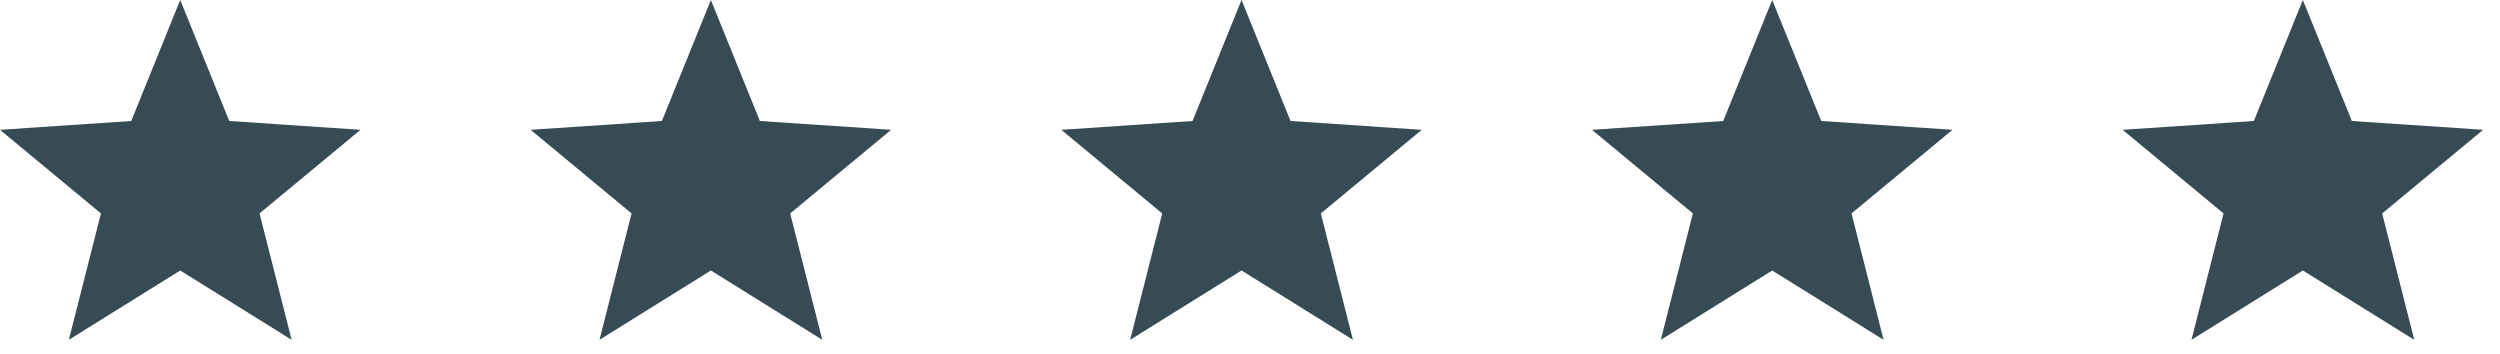 <svg width="134" height="19" viewBox="0 0 134 19" fill="none" xmlns="http://www.w3.org/2000/svg">
    <path d="m9.66 14.498-5.97 3.716 1.72-6.774L0 6.958l7.034-.473L9.66 0l2.627 6.485 7.034.473-5.41 4.482 1.72 6.774-5.97-3.716zM38.104 14.498l-5.97 3.716 1.718-6.774-5.409-4.482 7.034-.473L38.104 0l2.626 6.485 7.034.473-5.41 4.482 1.72 6.774-5.97-3.716zM66.547 14.498l-5.97 3.716 1.719-6.774-5.41-4.482 7.034-.473L66.547 0l2.626 6.485 7.034.473-5.41 4.482 1.72 6.774-5.97-3.716zM94.99 14.498l-5.97 3.716 1.719-6.774-5.41-4.482 7.035-.473L94.99 0l2.627 6.485 7.034.473-5.41 4.482 1.719 6.774-5.97-3.716zM123.433 14.498l-5.97 3.716 1.719-6.774-5.409-4.482 7.034-.473L123.433 0l2.627 6.485 7.034.473-5.41 4.482 1.72 6.774-5.971-3.716z" fill="#364B54"/>
</svg>

